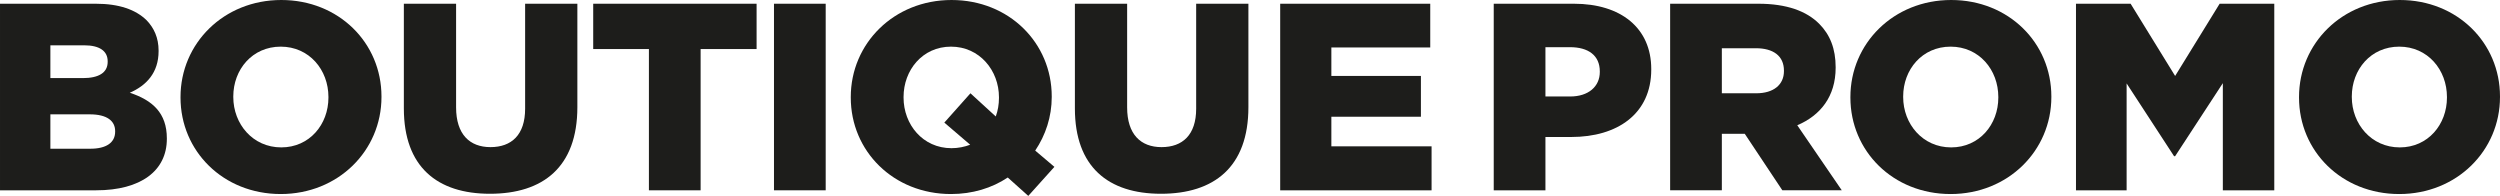 <?xml version="1.0" encoding="UTF-8"?><svg id="b" xmlns="http://www.w3.org/2000/svg" width="274.622mm" height="21.519mm" viewBox="0 0 778.456 60.999"><defs><style>.d{fill:#1d1d1b;}</style></defs><g id="c"><path class="d" d="m0,1.162h29.794c7.303,0,12.449,1.826,15.852,5.146,2.324,2.407,3.734,5.478,3.734,9.461v.166c0,6.723-3.817,10.706-8.963,12.947,7.054,2.324,11.536,6.308,11.536,14.192v.166c0,9.959-8.133,16.018-21.993,16.018H0V1.162Zm33.529,17.926c0-3.237-2.573-4.979-7.303-4.979h-10.54v10.208h10.125c4.896,0,7.718-1.66,7.718-5.062v-.166Zm-5.56,16.516h-12.283v10.706h12.449c4.98,0,7.719-1.909,7.719-5.311v-.166c0-3.154-2.49-5.229-7.884-5.229Z"/><path class="d" d="m56.208,30.375v-.166c0-16.682,13.445-30.209,31.371-30.209s31.205,13.362,31.205,30.044v.166c0,16.682-13.445,30.209-31.371,30.209s-31.205-13.362-31.205-30.044Zm46.06,0v-.166c0-8.465-5.975-15.685-14.855-15.685s-14.773,7.137-14.773,15.52v.166c0,8.382,6.058,15.685,14.938,15.685,8.797,0,14.69-7.137,14.69-15.52Z"/><path class="d" d="m125.752,33.778V1.162h16.267v32.284c0,8.382,4.233,12.366,10.706,12.366,6.557,0,10.789-3.818,10.789-11.951V1.162h16.267v32.201c0,18.673-10.706,26.973-27.222,26.973-16.433,0-26.807-8.382-26.807-26.558Z"/><path class="d" d="m202.06,15.271h-17.345V1.162h50.874v14.109h-17.429v43.986h-16.101V15.271Z"/><path class="d" d="m241.005,1.162h16.101v58.095h-16.101V1.162Z"/><path class="d" d="m320.19,60.999l-6.391-5.726c-4.979,3.319-11.038,5.146-17.677,5.146-17.927,0-31.206-13.362-31.206-30.044v-.166c0-16.682,13.445-30.209,31.371-30.209s31.206,13.362,31.206,30.044v.166c0,6.142-1.909,11.868-5.146,16.682l5.975,5.062-8.133,9.046Zm-18.093-15.935l-8.05-6.888,8.133-9.129,7.885,7.221c.664-1.826.996-3.735.996-5.81v-.166c0-8.382-6.059-15.769-14.938-15.769s-14.773,7.303-14.773,15.685v.166c0,8.382,5.976,15.769,14.938,15.769,2.075,0,4.067-.415,5.81-1.079Z"/><path class="d" d="m334.703,33.778V1.162h16.267v32.284c0,8.382,4.232,12.366,10.706,12.366,6.557,0,10.789-3.818,10.789-11.951V1.162h16.267v32.201c0,18.673-10.706,26.973-27.222,26.973-16.433,0-26.807-8.382-26.807-26.558Z"/><path class="d" d="m398.629,1.162h46.725v13.611h-30.79v8.88h27.886v12.698h-27.886v9.212h31.205v13.694h-47.14V1.162Z"/><path class="d" d="m465.122,1.162h24.981c14.606,0,24.068,7.553,24.068,20.333v.166c0,13.776-10.54,20.997-24.898,20.997h-8.05v16.599h-16.101V1.162Zm23.819,28.882c5.644,0,9.212-3.071,9.212-7.636v-.166c0-4.979-3.569-7.553-9.295-7.553h-7.635v15.354h7.718Z"/><path class="d" d="m520.051,1.162h27.471c8.88,0,15.021,2.323,18.922,6.225,3.402,3.402,5.146,7.801,5.146,13.527v.166c0,8.964-4.731,14.855-11.951,17.927l13.86,20.25h-18.507l-11.702-17.595h-7.137v17.595h-16.101V1.162Zm26.807,27.886c5.394,0,8.631-2.656,8.631-6.889v-.166c0-4.647-3.403-6.972-8.714-6.972h-10.623v14.026h10.706Z"/><path class="d" d="m576.183,30.375v-.166c0-16.681,13.445-30.209,31.371-30.209s31.205,13.362,31.205,30.044v.165c0,16.682-13.445,30.21-31.371,30.21s-31.205-13.362-31.205-30.044Zm46.06,0v-.166c0-8.465-5.975-15.685-14.855-15.685s-14.773,7.138-14.773,15.521v.165c0,8.383,6.058,15.687,14.938,15.687,8.797,0,14.69-7.138,14.69-15.521Z"/><path class="d" d="m646.426,1.162h17.013l13.86,22.491,13.859-22.491h17.014v58.095h-16.018V25.894l-14.855,22.74h-.332l-14.773-22.657v33.28h-15.769V1.162Z"/><path class="d" d="m715.879,30.375v-.166c0-16.681,13.445-30.209,31.371-30.209s31.206,13.362,31.206,30.044v.165c0,16.682-13.445,30.21-31.371,30.21s-31.206-13.362-31.206-30.044Zm46.062,0v-.166c0-8.465-5.976-15.685-14.855-15.685s-14.773,7.138-14.773,15.521v.165c0,8.383,6.059,15.687,14.938,15.687,8.798,0,14.69-7.138,14.69-15.521Z"/></g></svg>